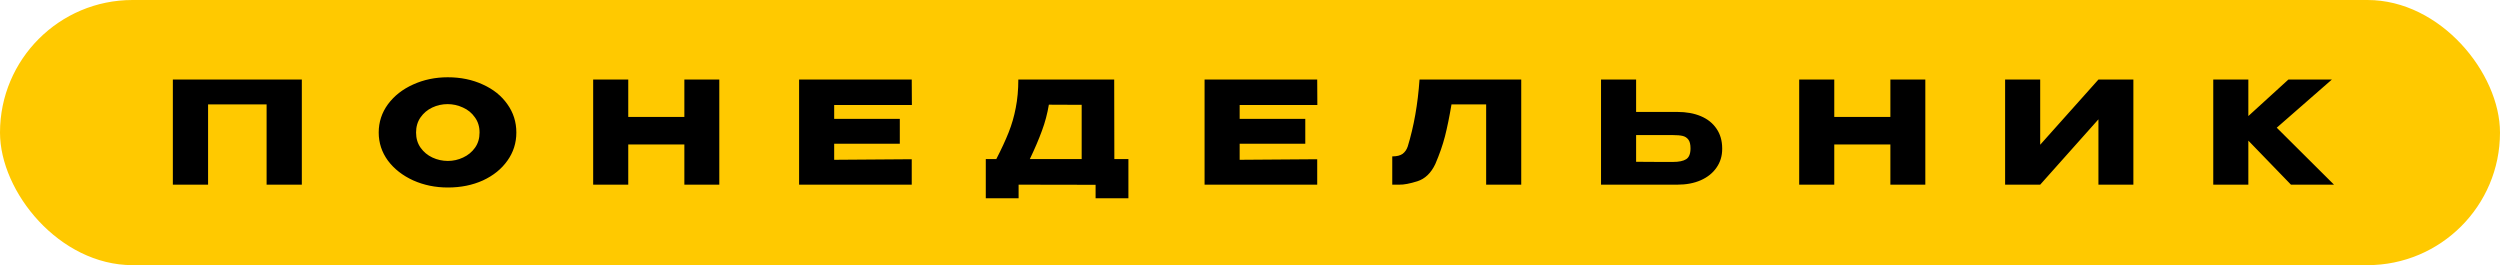<?xml version="1.0" encoding="UTF-8"?> <svg xmlns="http://www.w3.org/2000/svg" width="528" height="56" viewBox="0 0 528 56" fill="none"><rect width="528" height="56" rx="28" fill="#FFC900"></rect><path d="M63.746 16.8V39H56.306V22.05H43.946V39H36.506V16.8H63.746ZM94.563 16.32C97.303 16.32 99.773 16.83 101.973 17.85C104.193 18.85 105.923 20.24 107.163 22.02C108.423 23.78 109.053 25.77 109.053 27.99C109.053 30.19 108.423 32.17 107.163 33.93C105.923 35.69 104.203 37.08 102.003 38.1C99.803 39.1 97.333 39.6 94.593 39.6C91.953 39.6 89.513 39.1 87.273 38.1C85.033 37.08 83.253 35.69 81.933 33.93C80.633 32.15 79.983 30.17 79.983 27.99C79.983 25.79 80.633 23.8 81.933 22.02C83.253 20.24 85.023 18.85 87.243 17.85C89.483 16.83 91.923 16.32 94.563 16.32ZM94.593 33.99C95.713 33.99 96.783 33.75 97.803 33.27C98.843 32.79 99.683 32.1 100.323 31.2C100.963 30.3 101.283 29.23 101.283 27.99C101.283 26.75 100.953 25.68 100.293 24.78C99.653 23.86 98.813 23.17 97.773 22.71C96.733 22.23 95.653 21.99 94.533 21.99C93.393 21.99 92.313 22.23 91.293 22.71C90.273 23.19 89.443 23.89 88.803 24.81C88.183 25.71 87.873 26.77 87.873 27.99C87.873 29.23 88.193 30.3 88.833 31.2C89.473 32.1 90.303 32.79 91.323 33.27C92.363 33.75 93.453 33.99 94.593 33.99ZM132.687 24.69H144.537V16.8H151.917V39H144.537V30.51H132.687V39H125.277V16.8H132.687V24.69ZM190.039 30.36H176.179V33.75L192.559 33.63V39H168.769V16.8H192.559L192.589 22.17H176.179V25.11H190.039V30.36ZM235.349 33.6H238.319V41.88H231.389V39.03L215.129 39V41.88H208.199V33.6H210.419C211.499 31.5 212.369 29.62 213.029 27.96C213.689 26.3 214.189 24.57 214.529 22.77C214.889 20.95 215.069 18.96 215.069 16.8H235.319L235.349 33.6ZM221.519 22.11C221.199 24.03 220.709 25.87 220.049 27.63C219.409 29.39 218.559 31.38 217.499 33.6H228.449V22.14L221.519 22.11ZM275.675 30.36H261.815V33.75L278.195 33.63V39H254.405V16.8H278.195L278.225 22.17H261.815V25.11H275.675V30.36ZM321.285 16.8V39H313.875V22.05H306.555C306.115 24.67 305.655 26.92 305.175 28.8C304.695 30.66 304.015 32.61 303.135 34.65C302.235 36.55 300.975 37.76 299.355 38.28C297.755 38.78 296.495 39.02 295.575 39C294.675 39 294.165 39 294.045 39V33.03C295.005 33.03 295.735 32.85 296.235 32.49C296.735 32.11 297.095 31.59 297.315 30.93C298.615 26.69 299.445 21.98 299.805 16.8H321.285ZM354.246 23.64C356.146 23.64 357.806 23.94 359.226 24.54C360.646 25.14 361.746 26.02 362.526 27.18C363.326 28.34 363.726 29.73 363.726 31.35V31.47C363.726 32.95 363.326 34.26 362.526 35.4C361.746 36.54 360.636 37.43 359.196 38.07C357.776 38.69 356.136 39 354.276 39H338.136V16.8H345.546V23.64H354.186H354.246ZM353.346 34.2C354.586 34.2 355.506 34.01 356.106 33.63C356.726 33.25 357.036 32.48 357.036 31.32C357.036 30.5 356.886 29.89 356.586 29.49C356.286 29.09 355.886 28.83 355.386 28.71C354.886 28.59 354.206 28.53 353.346 28.53H353.316H345.546V34.17C347.906 34.17 349.556 34.18 350.496 34.2C351.456 34.2 352.106 34.2 352.446 34.2H353.346ZM387.398 24.69H399.248V16.8H406.628V39H399.248V30.51H387.398V39H379.988V16.8H387.398V24.69ZM430.889 16.8V30.57L443.189 16.8H450.569V39H443.189V25.2L430.889 39H423.479V16.8H430.889ZM480.85 26.97L492.94 39H483.85L474.85 29.7V39H467.44V16.8H474.85V24.51L483.31 16.8H492.49L480.85 26.97Z" fill="black"></path></svg> 